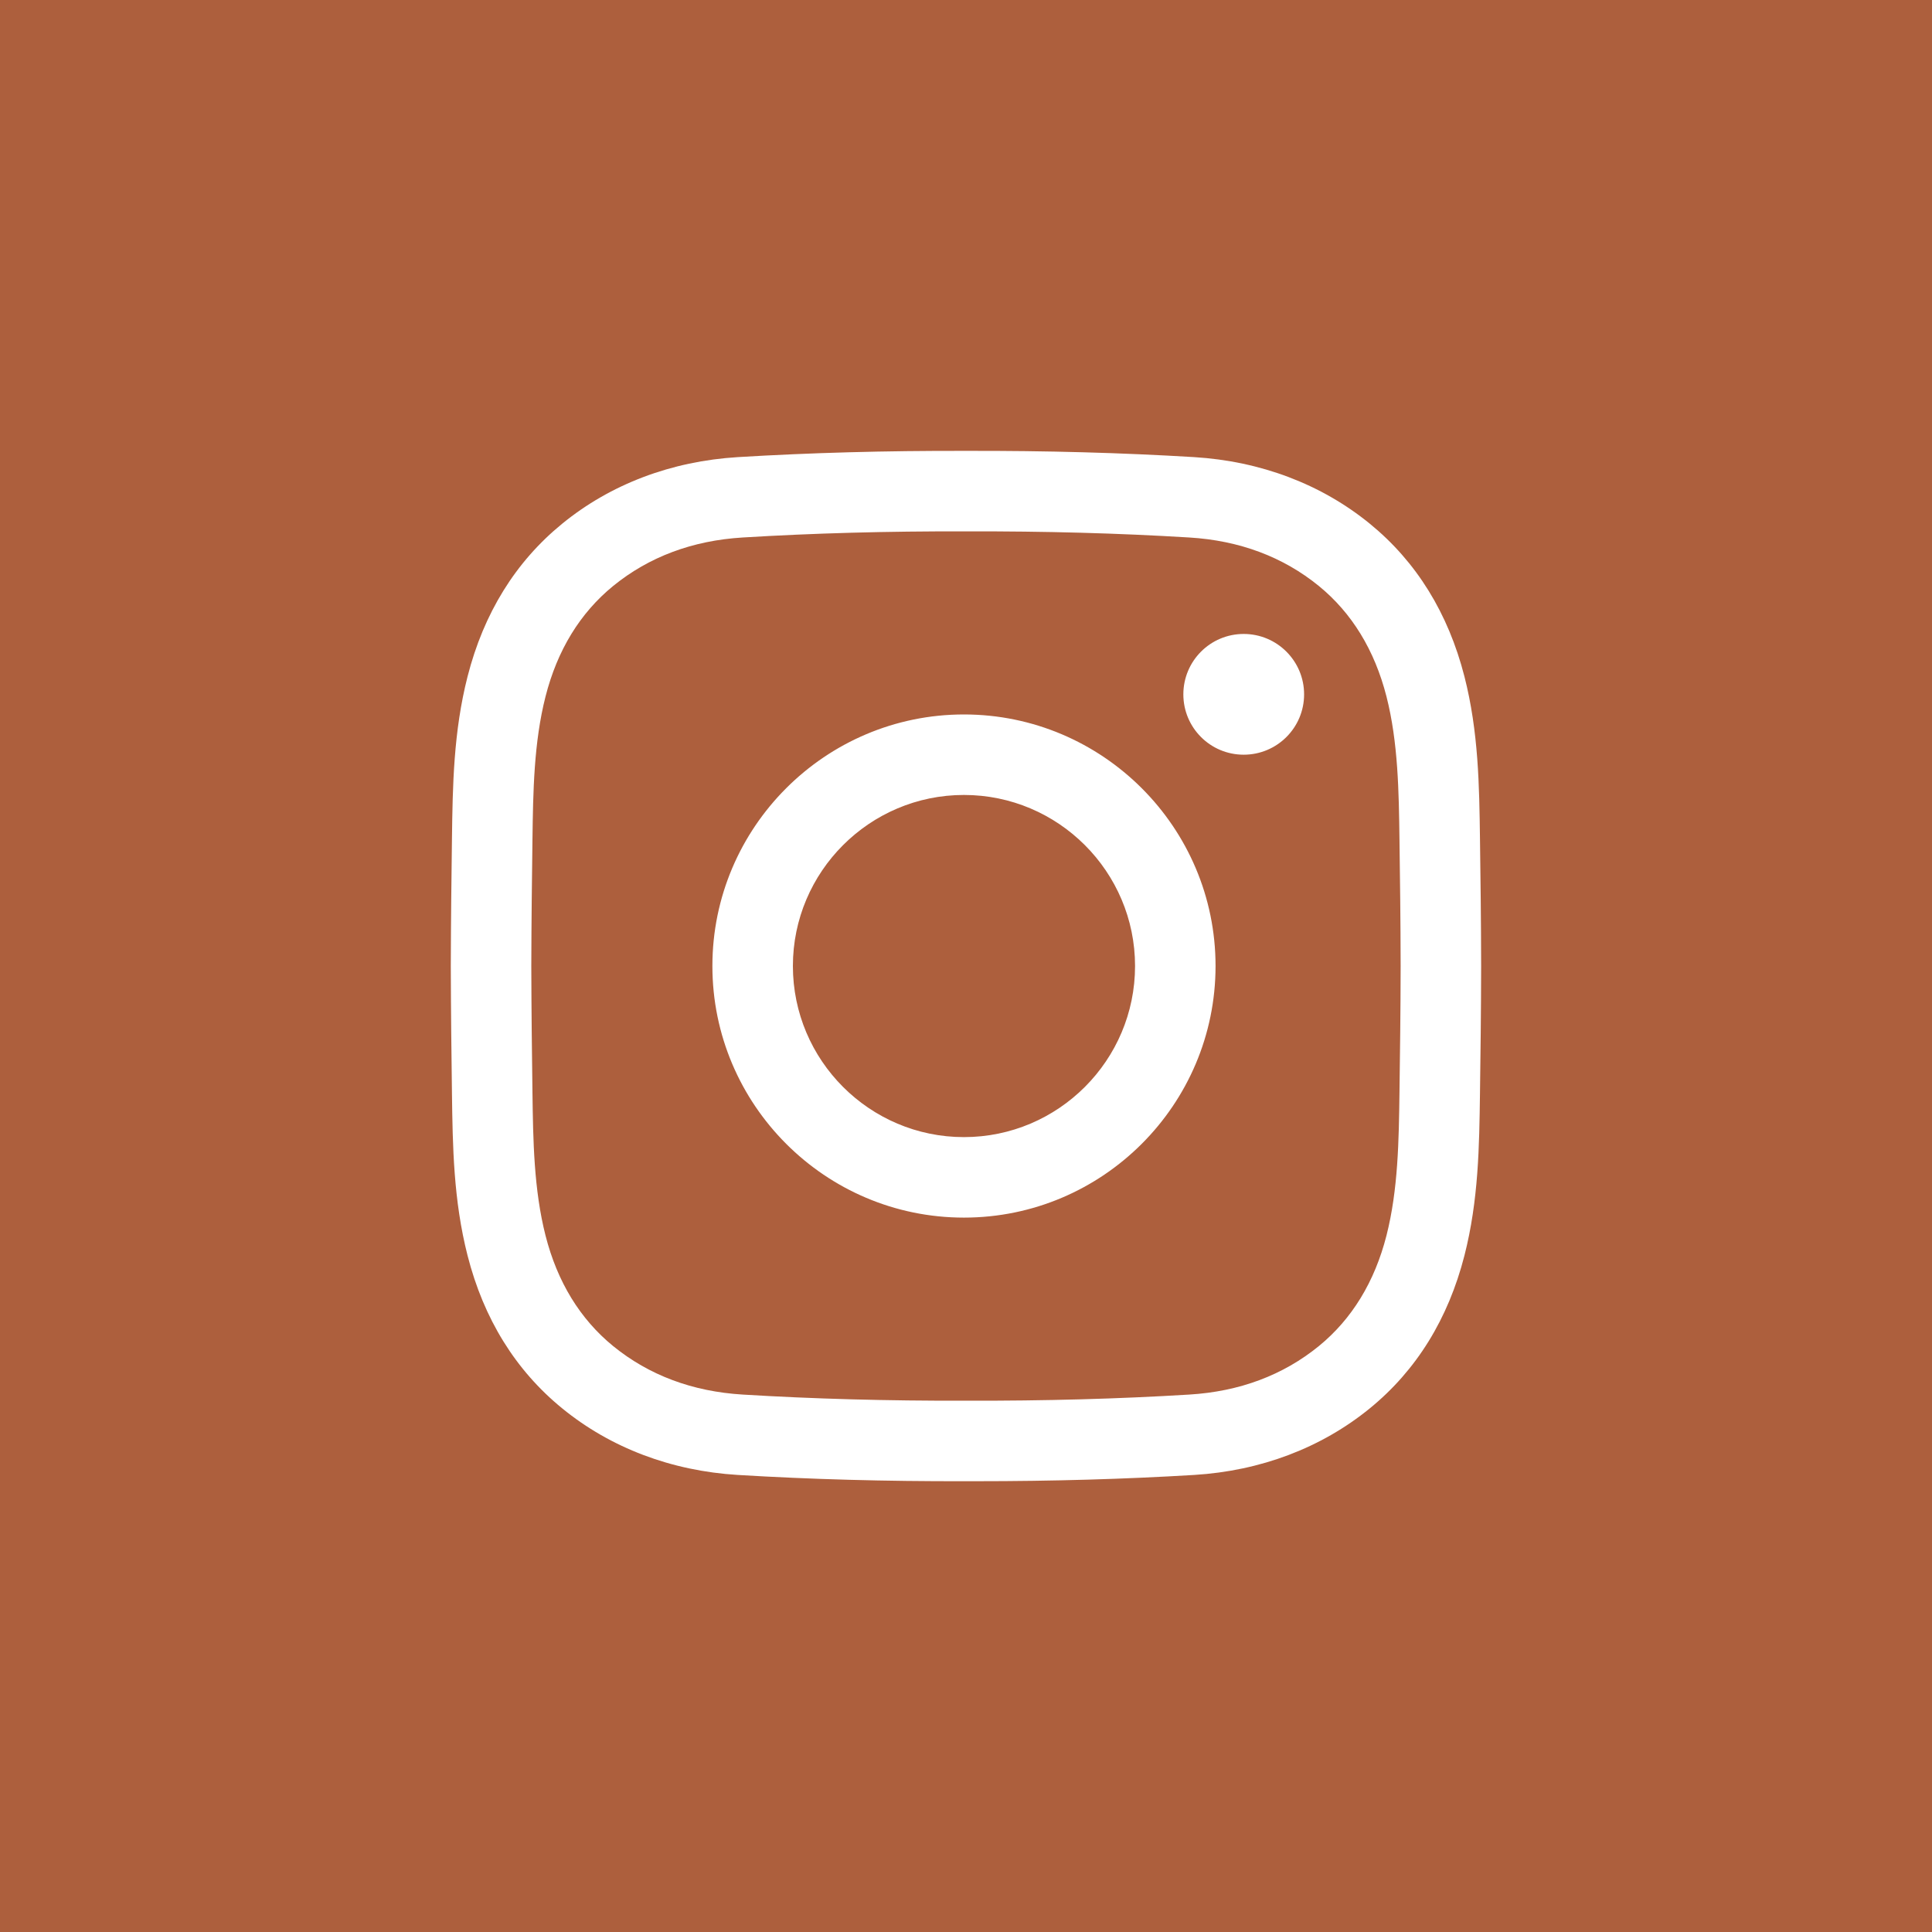 <svg width="30" height="30" viewBox="0 0 30 30" fill="none" xmlns="http://www.w3.org/2000/svg">
<rect width="30" height="30" fill="#AD5F3D"/>
<g clip-path="url(#clip0_59:4)">
<path d="M15.158 23C15.104 23 15.052 23 14.998 23C13.744 23.003 12.585 22.971 11.458 22.903C10.425 22.84 9.482 22.483 8.731 21.87C8.006 21.279 7.511 20.48 7.26 19.495C7.041 18.638 7.029 17.796 7.018 16.982C7.01 16.398 7.002 15.706 7 15.002C7.002 14.295 7.01 13.603 7.018 13.019C7.029 12.205 7.041 11.363 7.26 10.506C7.511 9.521 8.006 8.722 8.731 8.131C9.482 7.518 10.425 7.161 11.458 7.098C12.585 7.03 13.744 6.998 15.001 7.001C16.256 6.998 17.414 7.03 18.541 7.098C19.574 7.161 20.517 7.518 21.269 8.131C21.994 8.722 22.488 9.521 22.74 10.506C22.959 11.363 22.97 12.205 22.981 13.019C22.989 13.603 22.998 14.295 22.999 14.999V15.002C22.998 15.706 22.989 16.398 22.981 16.982C22.97 17.796 22.959 18.638 22.74 19.495C22.488 20.48 21.994 21.279 21.269 21.87C20.517 22.483 19.574 22.84 18.541 22.903C17.462 22.968 16.353 23 15.158 23ZM14.998 21.75C16.232 21.753 17.365 21.722 18.465 21.655C19.247 21.608 19.924 21.354 20.479 20.902C20.992 20.483 21.345 19.906 21.529 19.186C21.711 18.472 21.721 17.706 21.731 16.965C21.739 16.385 21.748 15.697 21.749 15C21.748 14.303 21.739 13.616 21.731 13.036C21.721 12.295 21.711 11.528 21.529 10.815C21.345 10.095 20.992 9.518 20.479 9.099C19.924 8.647 19.247 8.393 18.465 8.346C17.365 8.279 16.232 8.248 15.001 8.251C13.768 8.248 12.635 8.279 11.534 8.346C10.753 8.393 10.076 8.647 9.521 9.099C9.008 9.518 8.654 10.095 8.471 10.815C8.289 11.528 8.278 12.295 8.268 13.036C8.26 13.617 8.252 14.304 8.25 15.002C8.252 15.697 8.26 16.384 8.268 16.965C8.278 17.706 8.289 18.472 8.471 19.186C8.654 19.906 9.008 20.483 9.521 20.902C10.076 21.354 10.753 21.608 11.534 21.655C12.635 21.722 13.768 21.753 14.998 21.75ZM14.968 18.907C12.815 18.907 11.062 17.154 11.062 15C11.062 12.847 12.815 11.094 14.968 11.094C17.122 11.094 18.875 12.847 18.875 15C18.875 17.154 17.122 18.907 14.968 18.907ZM14.968 12.344C13.504 12.344 12.312 13.536 12.312 15C12.312 16.465 13.504 17.657 14.968 17.657C16.433 17.657 17.625 16.465 17.625 15C17.625 13.536 16.433 12.344 14.968 12.344ZM19.312 9.844C18.794 9.844 18.375 10.264 18.375 10.782C18.375 11.3 18.794 11.719 19.312 11.719C19.83 11.719 20.25 11.3 20.25 10.782C20.25 10.264 19.83 9.844 19.312 9.844Z" fill="white"/>
</g>
<defs>
<clipPath id="clip0_59:4">
<rect width="16" height="16" fill="white" transform="translate(7 7)"/>
</clipPath>
</defs>
</svg>
